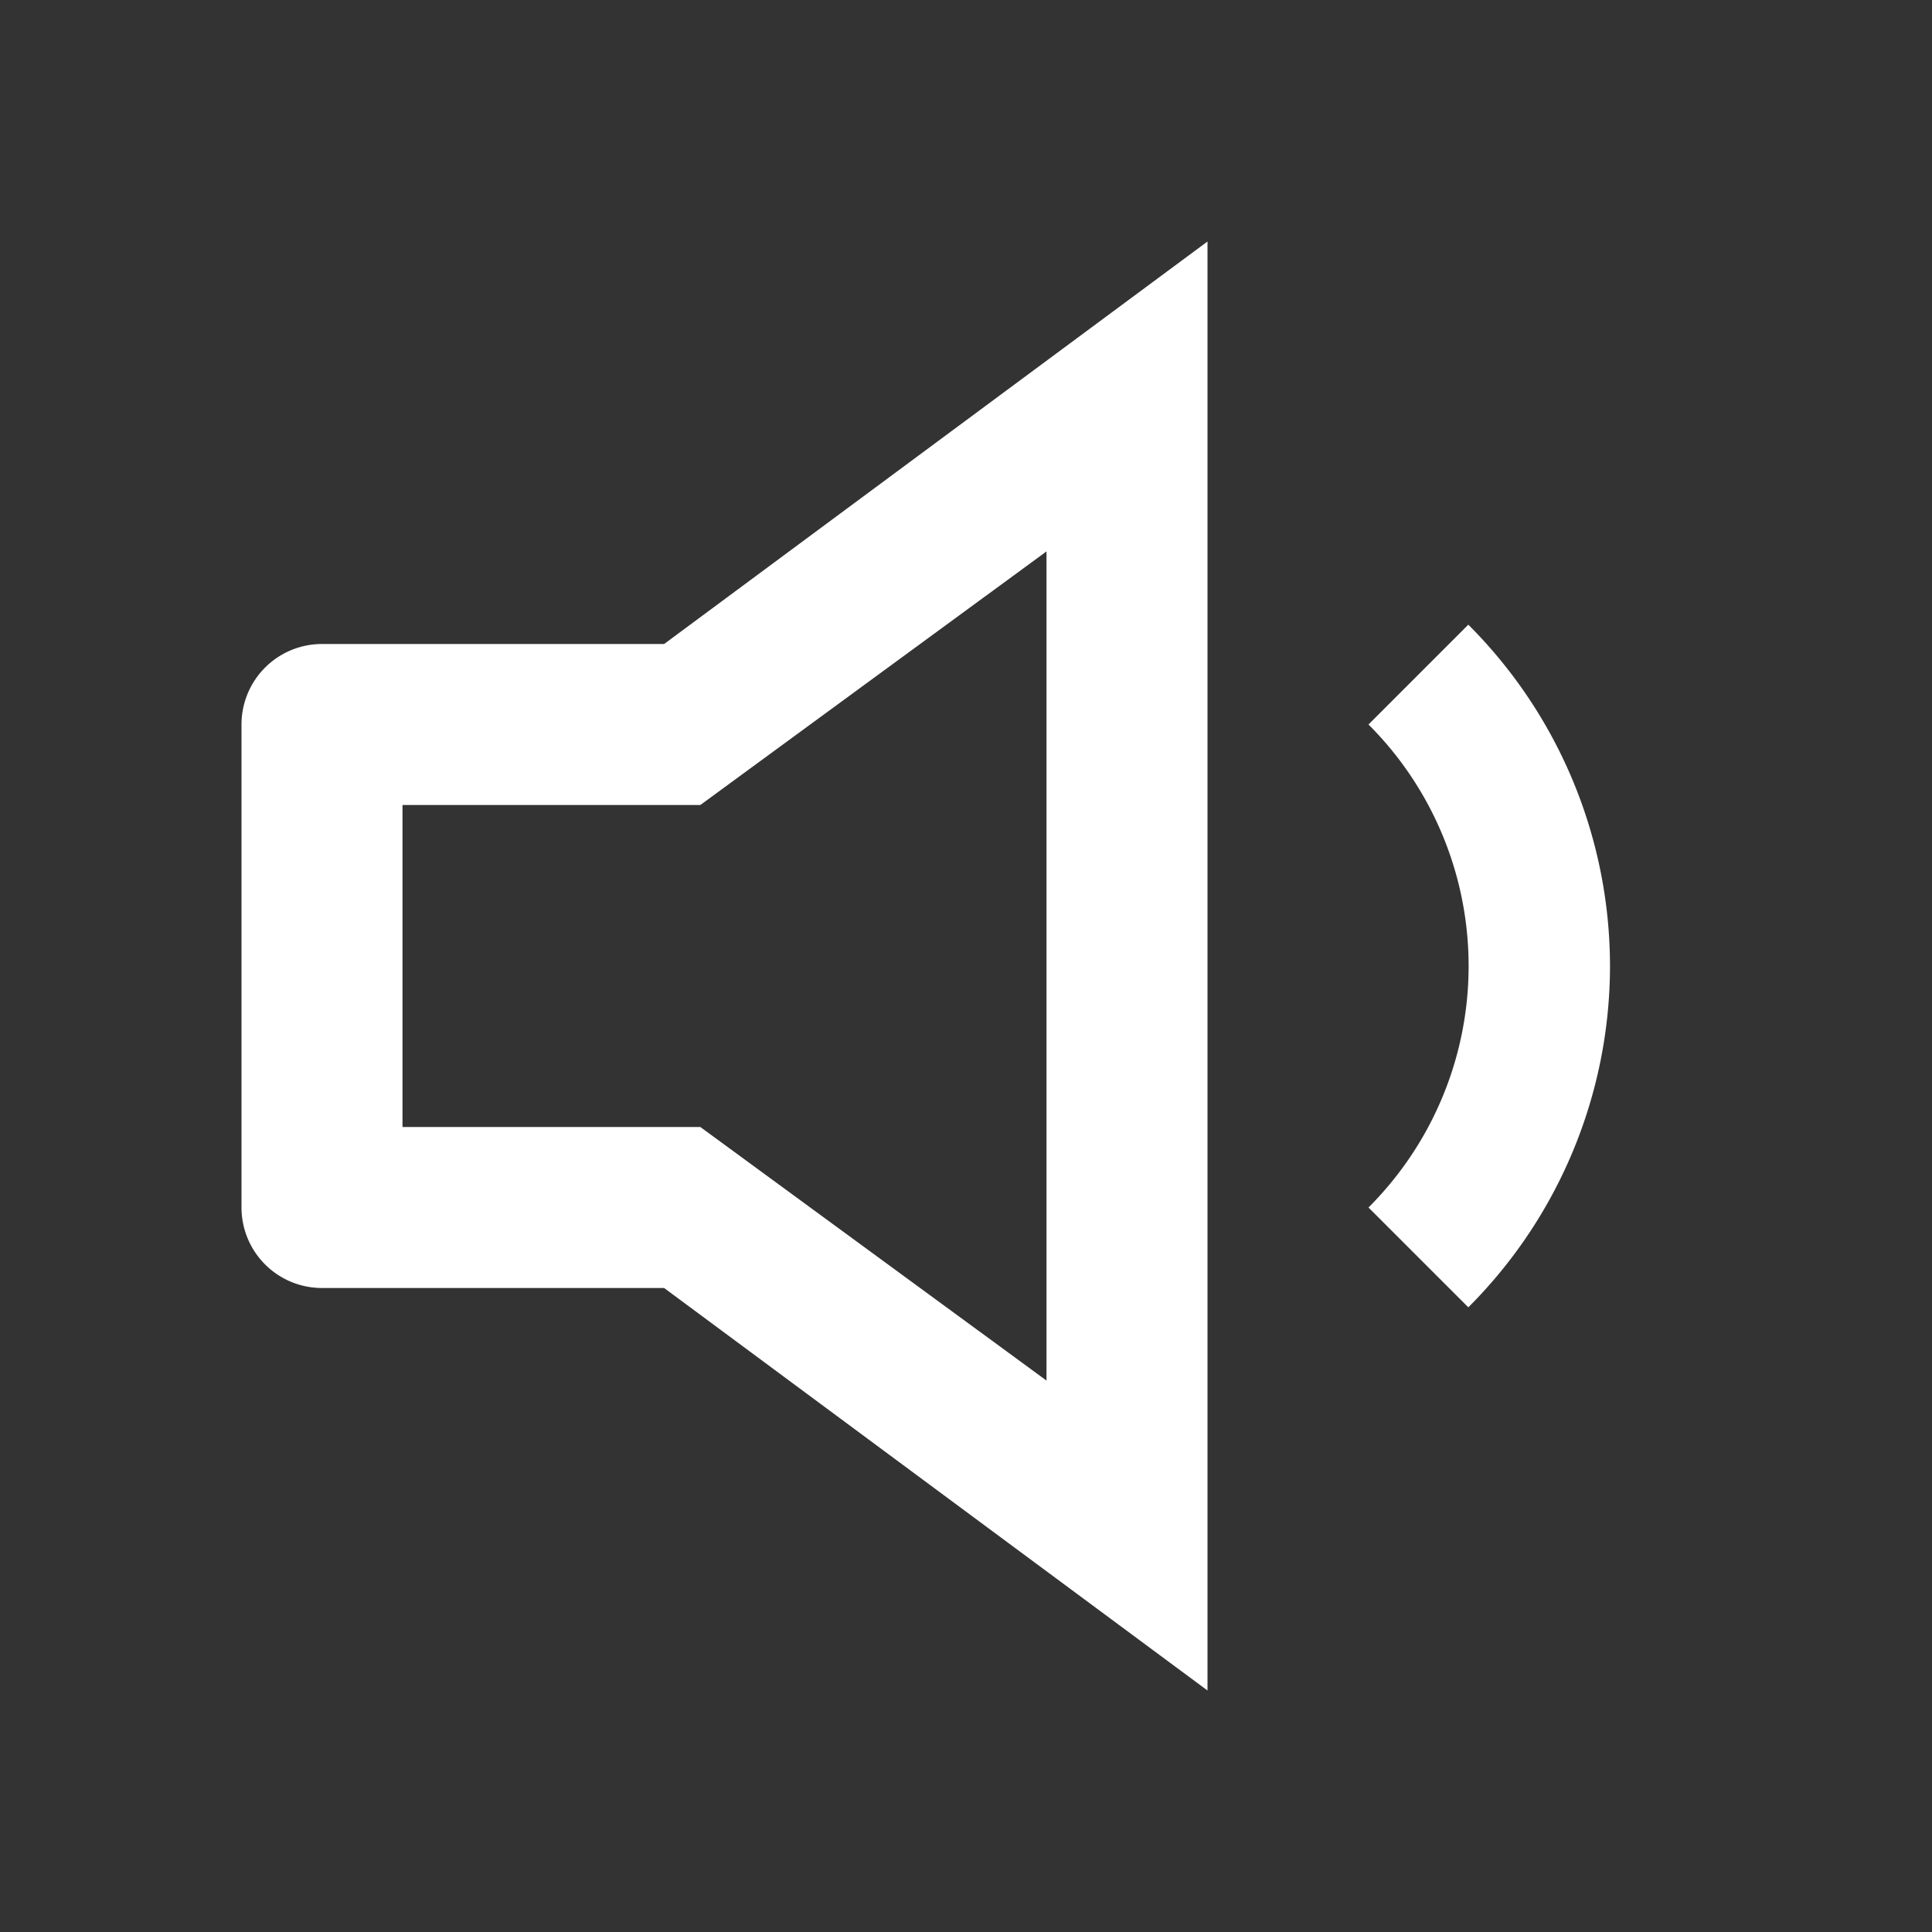 <?xml version="1.0" encoding="UTF-8"?>
<svg viewBox="0 0 24 24" version="1.1" xmlns="http://www.w3.org/2000/svg" xmlns:xlink="http://www.w3.org/1999/xlink">
  <rect x="0" y="0" width="24" height="24" fill="#333333" stroke="none"/>
  <path d="M4,8A1,1,0,0,0,3,9v6a1,1,0,0,0,1,1H8.25L15,21V3L8.25,8H4Zm9-1.15V17.15L8.7,14H5V10H8.7ZM20,12a6,6,0,0,1-1.76,4.24L17,15a4.24,4.24,0,0,0,0-6l1.24-1.24A6,6,0,0,1,20,12Z" class="large-icon" style="fill: white" id="volume-med-icon-large"/>
</svg>
